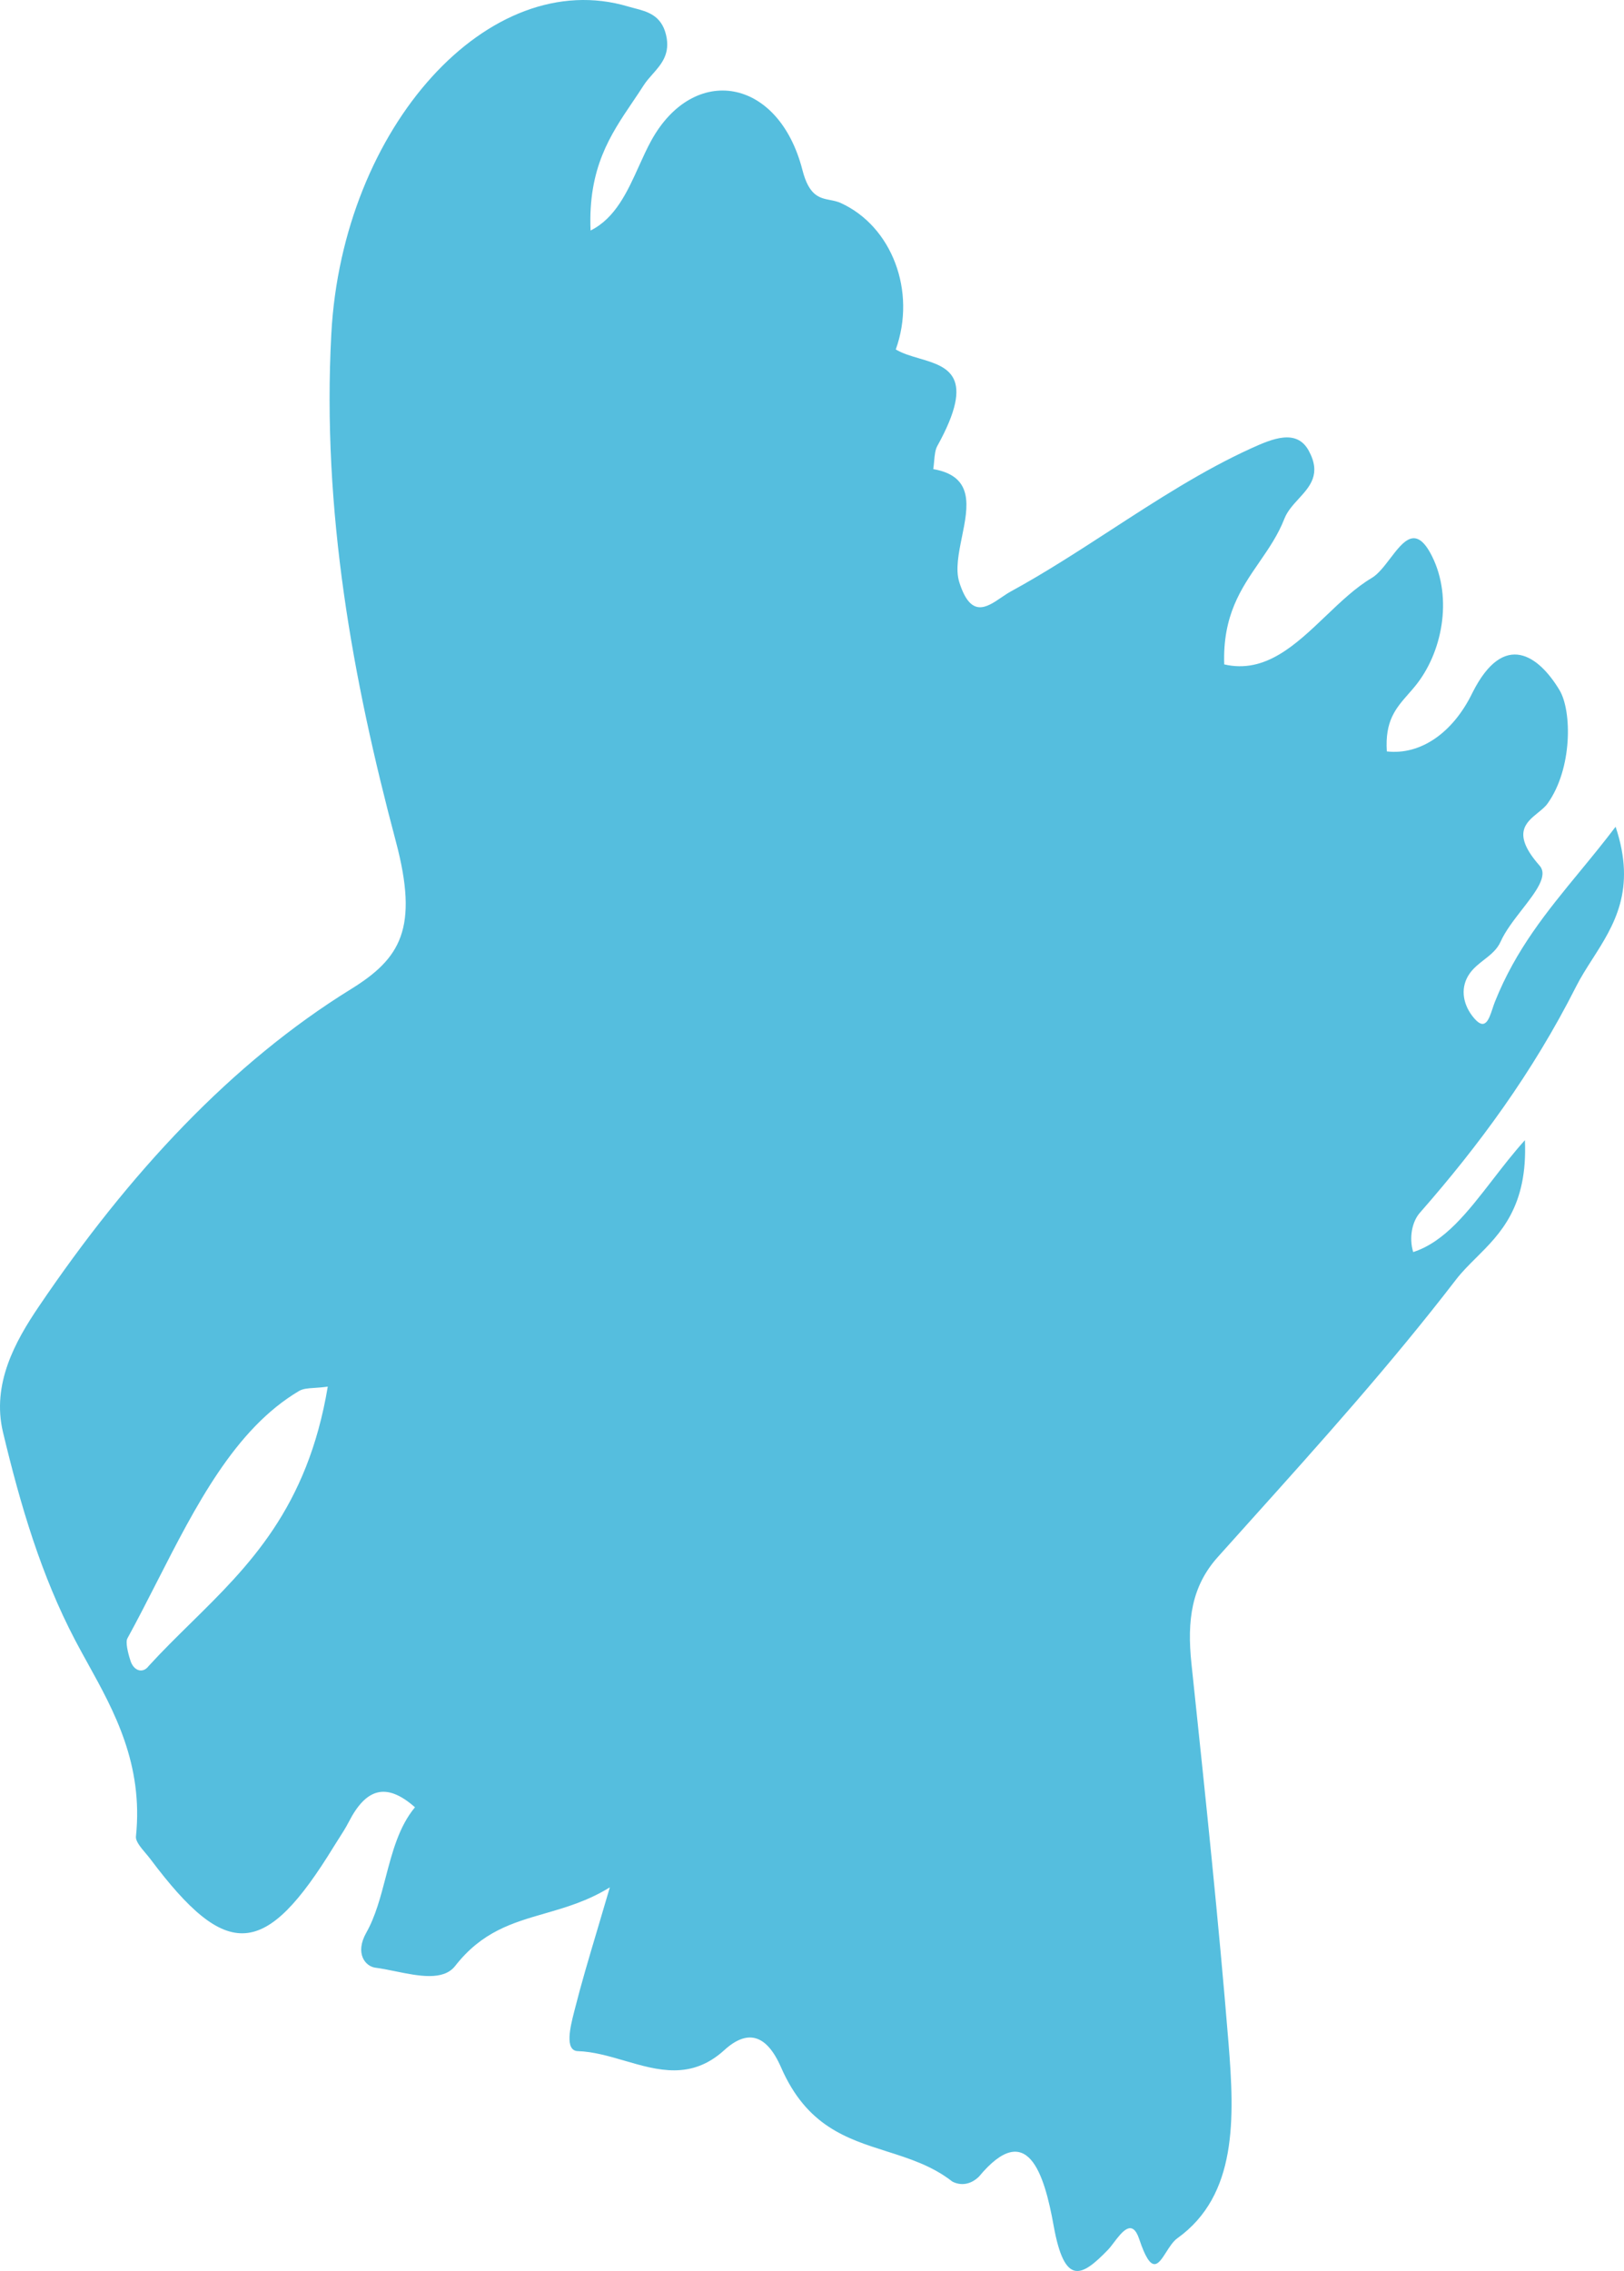 <?xml version="1.0" encoding="UTF-8"?> <svg xmlns="http://www.w3.org/2000/svg" width="299" height="418" viewBox="0 0 299 418" fill="none"> <path fill-rule="evenodd" clip-rule="evenodd" d="M244.108 113.371C238.534 118.691 232.923 124.045 225.395 122.29C225.093 113.288 228.513 108.324 231.864 103.461C233.594 100.95 235.306 98.465 236.478 95.464C237.018 94.084 238.057 92.947 239.089 91.819C241.209 89.501 243.295 87.219 240.943 82.934C238.721 78.891 234.286 80.738 230.408 82.499C221.502 86.544 213.017 92.048 204.537 97.55C198.44 101.505 192.345 105.46 186.096 108.87C185.532 109.177 184.955 109.57 184.371 109.966C181.608 111.846 178.719 113.811 176.622 107.172C175.885 104.833 176.497 101.829 177.108 98.826C178.246 93.237 179.384 87.65 171.825 86.345C171.898 85.89 171.942 85.401 171.985 84.911C172.079 83.861 172.172 82.812 172.561 82.111C179.787 69.072 174.498 67.515 169.224 65.963C167.686 65.511 166.149 65.059 164.925 64.322C168.774 53.591 164.194 41.646 154.795 37.365C154.155 37.074 153.496 36.945 152.842 36.818C150.879 36.434 148.962 36.06 147.74 31.3C143.35 14.198 127.719 11.684 119.905 25.878C119.104 27.334 118.383 28.928 117.652 30.545C115.525 35.252 113.309 40.158 108.732 42.427C108.244 30.938 112.39 24.809 116.462 18.789C117.154 17.766 117.844 16.746 118.508 15.704C118.966 14.986 119.546 14.331 120.131 13.669C121.778 11.808 123.47 9.896 122.621 6.391C121.751 2.798 119.162 2.126 116.788 1.51C116.404 1.41 116.025 1.312 115.66 1.203C90.088 -6.435 63.042 23.314 60.998 61.479C59.251 94.094 64.969 125.151 72.871 154.834C77.156 170.94 73.71 176.437 64.599 182.071C42.667 195.633 23.772 215.893 7.087 240.57C2.823 246.875 -1.57 254.739 0.551 263.617C3.757 277.034 7.556 289.92 13.845 301.916C14.579 303.314 15.363 304.731 16.164 306.18C20.983 314.889 26.417 324.711 25.03 338.026C24.939 338.894 25.915 340.047 26.824 341.121C27.132 341.485 27.433 341.84 27.681 342.172C41.818 361.023 48.811 360.523 61.51 339.792C61.797 339.324 62.091 338.866 62.386 338.407C63.025 337.411 63.665 336.414 64.223 335.327C67.367 329.205 71.082 327.95 76.402 332.649C73.457 336.184 72.224 340.898 71.001 345.579C70.064 349.166 69.131 352.733 67.436 355.735C65.306 359.51 67.225 361.936 69.13 362.179C70.279 362.326 71.529 362.58 72.807 362.841C77.063 363.708 81.629 364.638 83.804 361.852C88.732 355.54 94.343 353.917 100.302 352.194C104.179 351.073 108.202 349.91 112.28 347.386C111.46 350.2 110.696 352.766 109.981 355.166C108.348 360.65 106.975 365.262 105.79 369.976C105.757 370.106 105.722 370.244 105.685 370.388C105.037 372.932 103.884 377.455 106.392 377.534C109.247 377.624 112.112 378.46 114.979 379.295C121.125 381.087 127.28 382.881 133.364 377.339C137.541 373.538 141.085 374.299 143.806 380.53C148.509 391.304 155.867 393.64 163.229 395.976C167.429 397.309 171.63 398.642 175.34 401.543C176.98 402.388 178.798 402.049 180.24 400.628C189.137 389.941 192.257 400.03 193.99 409.667C196.005 420.873 199.161 419.095 203.994 414.099C204.321 413.76 204.686 413.279 205.074 412.768C206.598 410.762 208.471 408.297 209.753 412.153C211.974 418.833 213.207 416.897 214.719 414.523C215.33 413.566 215.985 412.536 216.77 411.973C227.827 404.05 227.315 389.916 226.177 375.932C224.356 353.562 222.005 331.28 219.656 309.011L219.364 306.246C218.509 298.155 219.41 291.954 224.208 286.595C226.199 284.371 228.193 282.152 230.188 279.932C243.086 265.581 256.001 251.211 268.089 235.502C269.162 234.108 270.439 232.838 271.765 231.52C276.257 227.055 281.297 222.045 280.754 209.862C278.617 212.235 276.672 214.749 274.787 217.187C270.201 223.115 265.969 228.585 260.188 230.457C259.396 227.855 259.949 224.799 261.518 223.109C272.209 210.917 282.126 197.523 290.181 181.582C291.051 179.859 292.112 178.202 293.191 176.514C297.139 170.339 301.343 163.766 297.452 152.174C295.244 155.089 293.018 157.796 290.842 160.443C284.78 167.815 279.099 174.726 275.238 184.38C275.085 184.763 274.942 185.193 274.799 185.626C274.086 187.779 273.349 190.007 271.062 186.991C269.212 184.551 268.892 181.598 270.572 179.204C271.302 178.166 272.269 177.412 273.223 176.669C274.436 175.723 275.629 174.794 276.287 173.315C277.149 171.378 278.725 169.349 280.228 167.414C282.757 164.159 285.081 161.169 283.454 159.325C278.326 153.512 280.859 151.456 283.159 149.588C283.837 149.038 284.495 148.504 284.93 147.896C289.518 141.482 289.431 130.869 287.123 127.022C283.374 120.776 276.943 115.906 271.111 127.476C267.527 134.899 261.532 139.015 255.334 138.307C254.971 132.669 256.982 130.379 259.302 127.737C259.688 127.297 260.083 126.848 260.476 126.372C265.555 120.229 267.49 110.145 263.689 102.449C260.749 96.501 258.408 99.569 255.953 102.786C254.862 104.216 253.748 105.675 252.549 106.385C249.594 108.135 246.856 110.749 244.108 113.371ZM60.348 255.223C60.348 255.223 60.348 255.223 60.349 255.223V255.221C60.348 255.222 60.348 255.222 60.348 255.223ZM60.348 255.223C59.368 255.361 58.553 255.415 57.856 255.461C56.635 255.542 55.776 255.599 55.023 256.045C43.238 263.044 36.062 277.107 28.892 291.161C27.1 294.672 25.309 298.183 23.447 301.582C23.078 302.255 23.57 304.289 23.96 305.475C24.216 306.44 24.777 307.156 25.46 307.39C26.143 307.624 26.86 307.345 27.376 306.645C29.877 303.907 32.494 301.332 35.12 298.749C45.788 288.256 56.604 277.617 60.348 255.223Z" fill="#55BEDE"></path> </svg> 